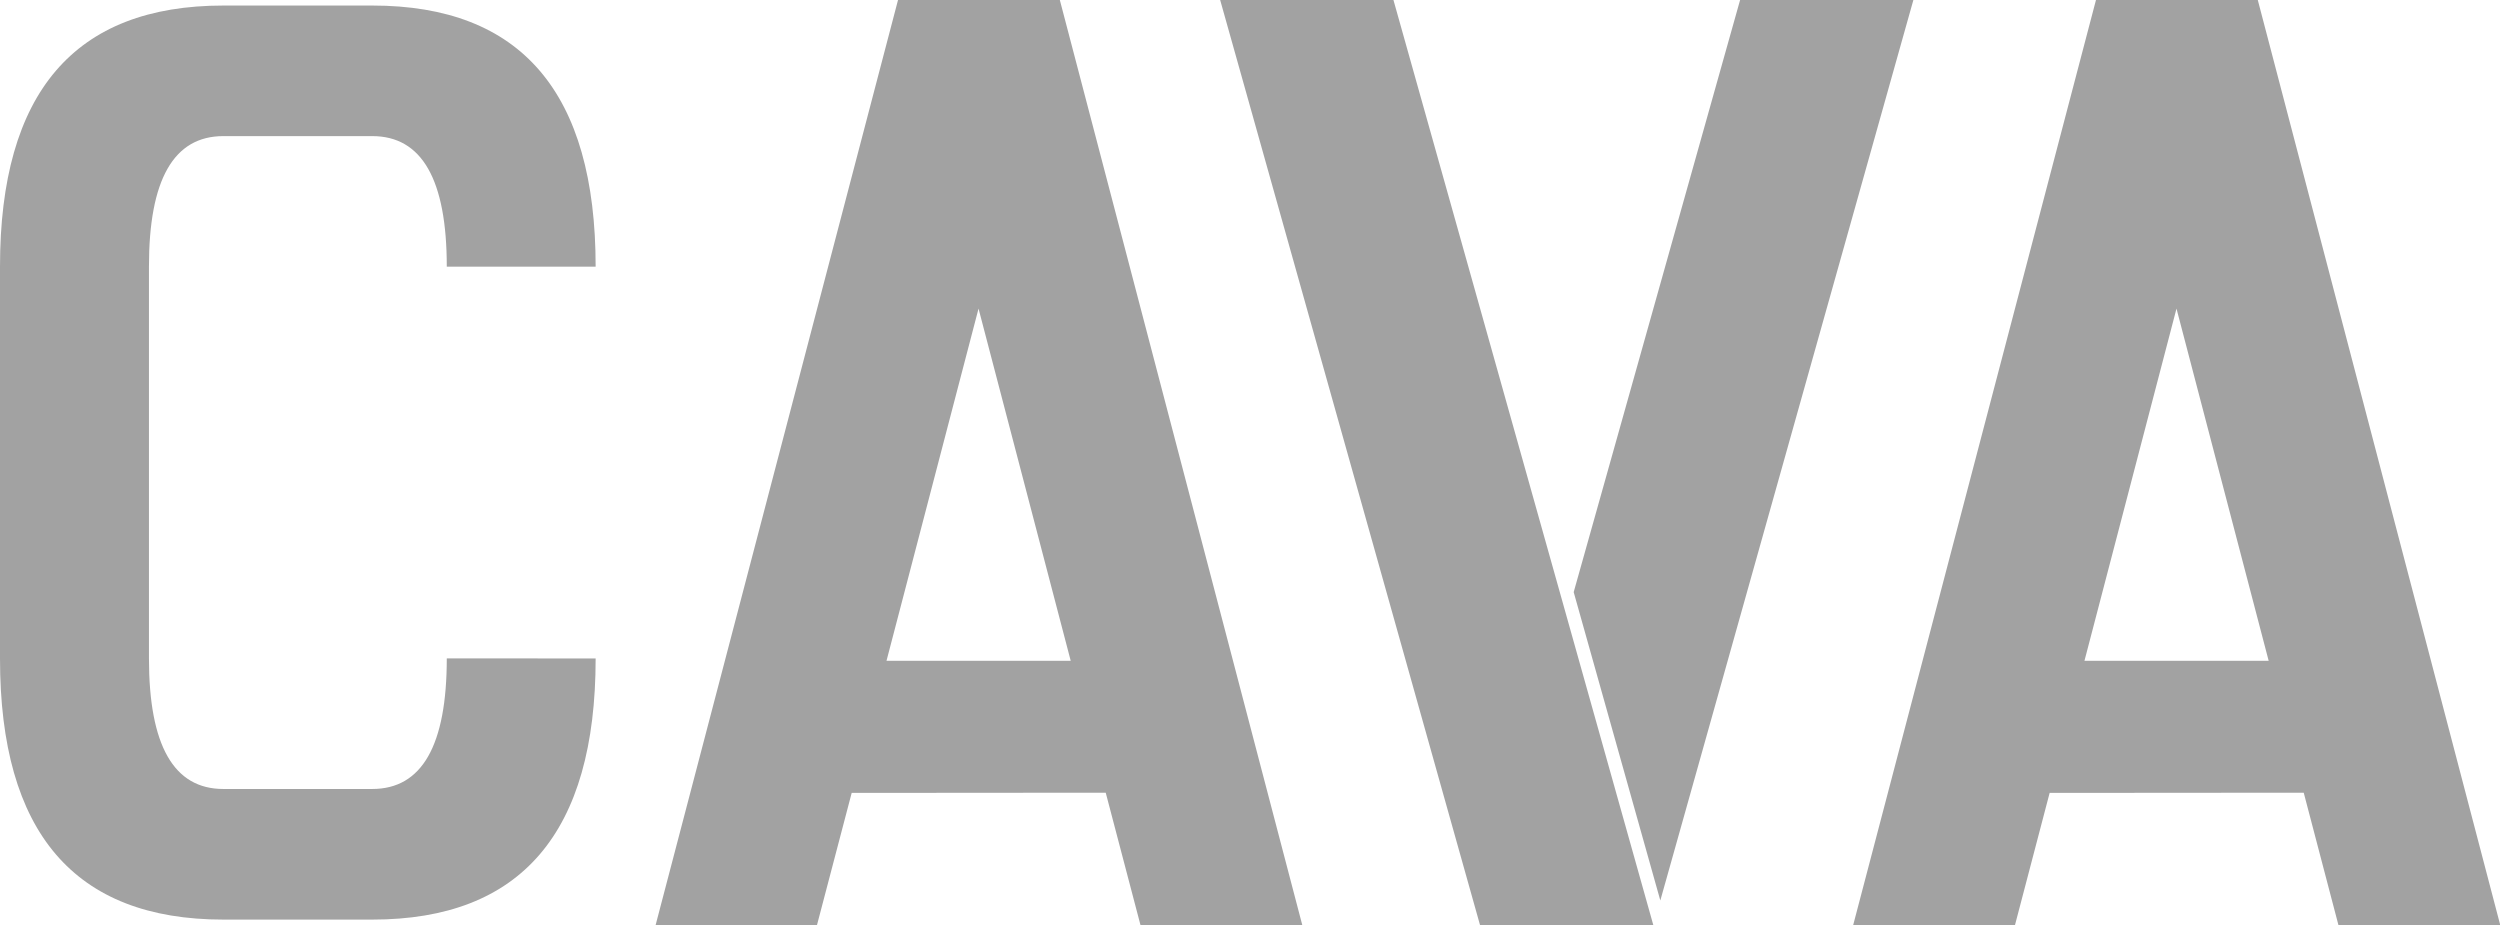<svg id="logo-cava" xmlns="http://www.w3.org/2000/svg" width="50.987" height="18.867" viewBox="0 0 50.987 18.867">
  <g id="Camada_2" data-name="Camada 2">
    <path id="Caminho_265" data-name="Caminho 265" d="M102.5,16.171l-.709,2.7H98.5L103.445,0h3.3l4.945,18.867h-3.3l-.709-2.7Zm2.587-9.877-1.877,7.183h3.757Z" transform="translate(-85.13)" fill="#a2a2a2"/>
    <path id="Caminho_266" data-name="Caminho 266" d="M282.5,16.171l-.708,2.7h-3.3L283.445,0h3.3l4.945,18.867h-3.3l-.708-2.7Zm2.587-9.877-1.877,7.183h3.757Z" transform="translate(-240.698)" fill="#a2a2a2"/>
    <path id="Caminho_267" data-name="Caminho 267" d="M12.148,14.146q0,5.326-4.555,5.326H4.555Q0,19.472,0,14.146V6.156Q0,.83,4.555.83H7.593q4.555,0,4.555,5.326H9.112q0-2.663-1.519-2.663H4.555q-1.519,0-1.517,2.663v7.989q0,2.663,1.517,2.663H7.593q1.519,0,1.519-2.663Z" transform="translate(0 -0.717)" fill="#a2a2a2"/>
    <path id="Caminho_268" data-name="Caminho 268" d="M238.227,18.365,243.388,0h-3.534L236.46,12.076Z" transform="translate(-204.365)" fill="#a2a2a2"/>
    <path id="Caminho_269" data-name="Caminho 269" d="M186.874,0l5.3,18.867h-3.534L183.34,0Z" transform="translate(-158.455)" fill="#a2a2a2"/>
  </g>
</svg>
